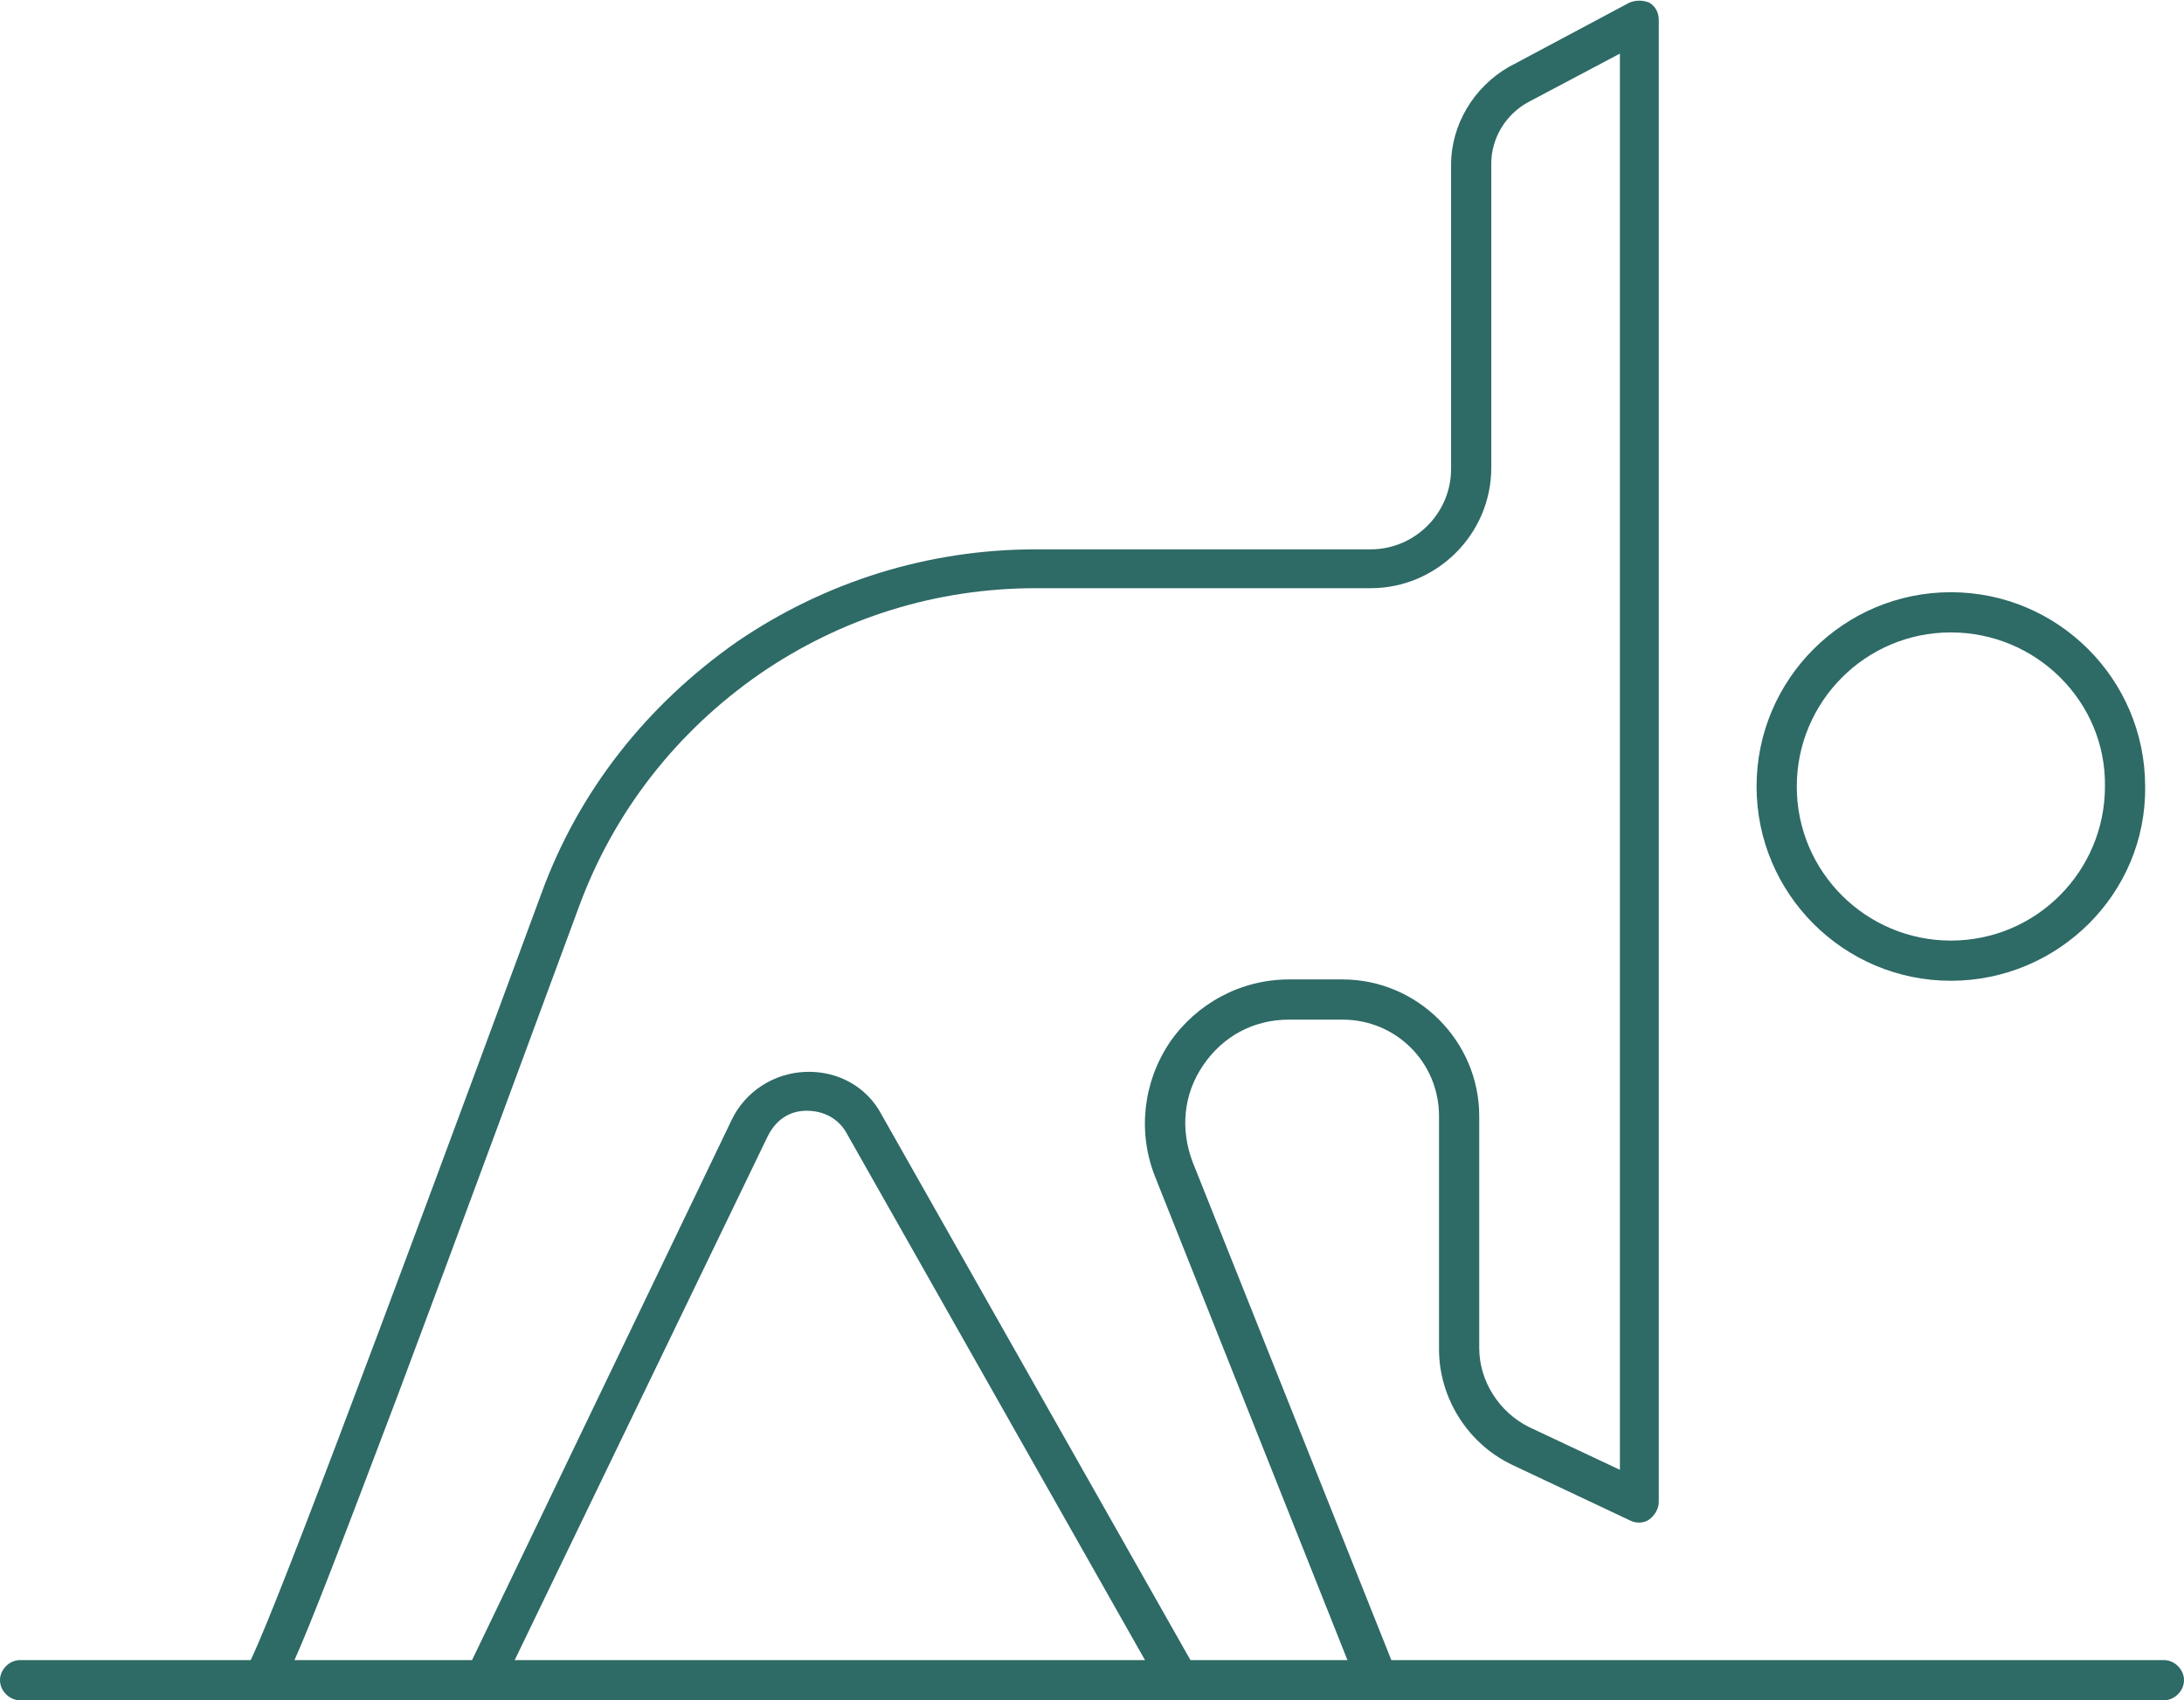 <?xml version="1.0" encoding="UTF-8"?>
<svg xmlns="http://www.w3.org/2000/svg" xmlns:xlink="http://www.w3.org/1999/xlink" version="1.1" id="Layer_1" x="0px" y="0px" viewBox="0 0 163 126.9" style="enable-background:new 0 0 163 126.9;" xml:space="preserve">
<style type="text/css">
	.st0{fill:#2E6A66;}
</style>
<g>
	<g>
		<path class="st0" d="M102.8,126.9c-0.6,0-1.2-0.4-1.4-0.9L86.2,87.8c-1.3-3.3-0.9-7,1.1-10c2-2.9,5.3-4.7,8.9-4.7h4    c5.6,0,10.2,4.6,10.2,10.2v17.3c0,2.5,1.5,4.8,3.7,5.9l6.8,3.2V4l-6.8,3.6c-1.7,0.9-2.8,2.7-2.8,4.6v22.7c0,5-4.1,9-9,9h-25    c-7.4,0-14.5,2.2-20.6,6.4c-6.2,4.3-10.9,10.3-13.5,17.4c-3.7,10-9,24.4-13.5,36.4c-8.6,22.7-8.7,22.7-10.1,22.7    c-0.8,0-1.5-0.7-1.5-1.5c0-0.4,0.2-0.8,0.4-1c1.3-2.2,9.4-23.7,21.9-57.6C43.2,59,48.3,52.6,55,47.9c6.6-4.5,14.3-6.9,22.3-6.9h25    c3.3,0,6-2.7,6-6V12.3c0-3,1.7-5.8,4.3-7.3l9-4.8c0.5-0.2,1-0.2,1.5,0c0.5,0.3,0.7,0.8,0.7,1.3v110.6c0,0.5-0.3,1-0.7,1.3    c-0.4,0.3-1,0.3-1.4,0.1l-8.9-4.2c-3.3-1.6-5.4-5-5.4-8.6V83.3c0-4-3.2-7.2-7.2-7.2h-4c-2.6,0-4.9,1.2-6.4,3.4    c-1.5,2.2-1.7,4.8-0.8,7.2l15.2,38.1c0.3,0.8-0.1,1.6-0.8,1.9C103.2,126.8,103,126.9,102.8,126.9z M19.6,123.9L19.6,123.9    L19.6,123.9z M19.6,123.9L19.6,123.9L19.6,123.9z"></path>
	</g>
	<g>
		<path class="st0" d="M36.1,126.9c-0.2,0-0.4,0-0.6-0.1c-0.7-0.4-1.1-1.3-0.7-2l19.8-41.2c1-2.1,3.1-3.5,5.5-3.6s4.6,1.1,5.7,3.2    l23.5,41.5c0.4,0.7,0.2,1.6-0.6,2c-0.7,0.4-1.6,0.2-2-0.6L63.2,84.6c-0.6-1.1-1.7-1.7-3-1.7s-2.3,0.7-2.9,1.9L37.4,126    C37.2,126.5,36.6,126.9,36.1,126.9z"></path>
	</g>
	<g>
		<path class="st0" d="M161.5,126.9H1.5c-0.8,0-1.5-0.7-1.5-1.5s0.7-1.5,1.5-1.5h160c0.8,0,1.5,0.7,1.5,1.5S162.3,126.9,161.5,126.9    z"></path>
	</g>
	<g>
		<path class="st0" d="M145.6,73.2c-8,0-14.5-6.5-14.5-14.5s6.5-14.5,14.5-14.5s14.5,6.5,14.5,14.5    C160.2,66.7,153.6,73.2,145.6,73.2z M145.6,47.2c-6.4,0-11.5,5.2-11.5,11.5c0,6.4,5.2,11.5,11.5,11.5c6.4,0,11.5-5.2,11.5-11.5    C157.2,52.4,152,47.2,145.6,47.2z"></path>
	</g>
</g>
</svg>
